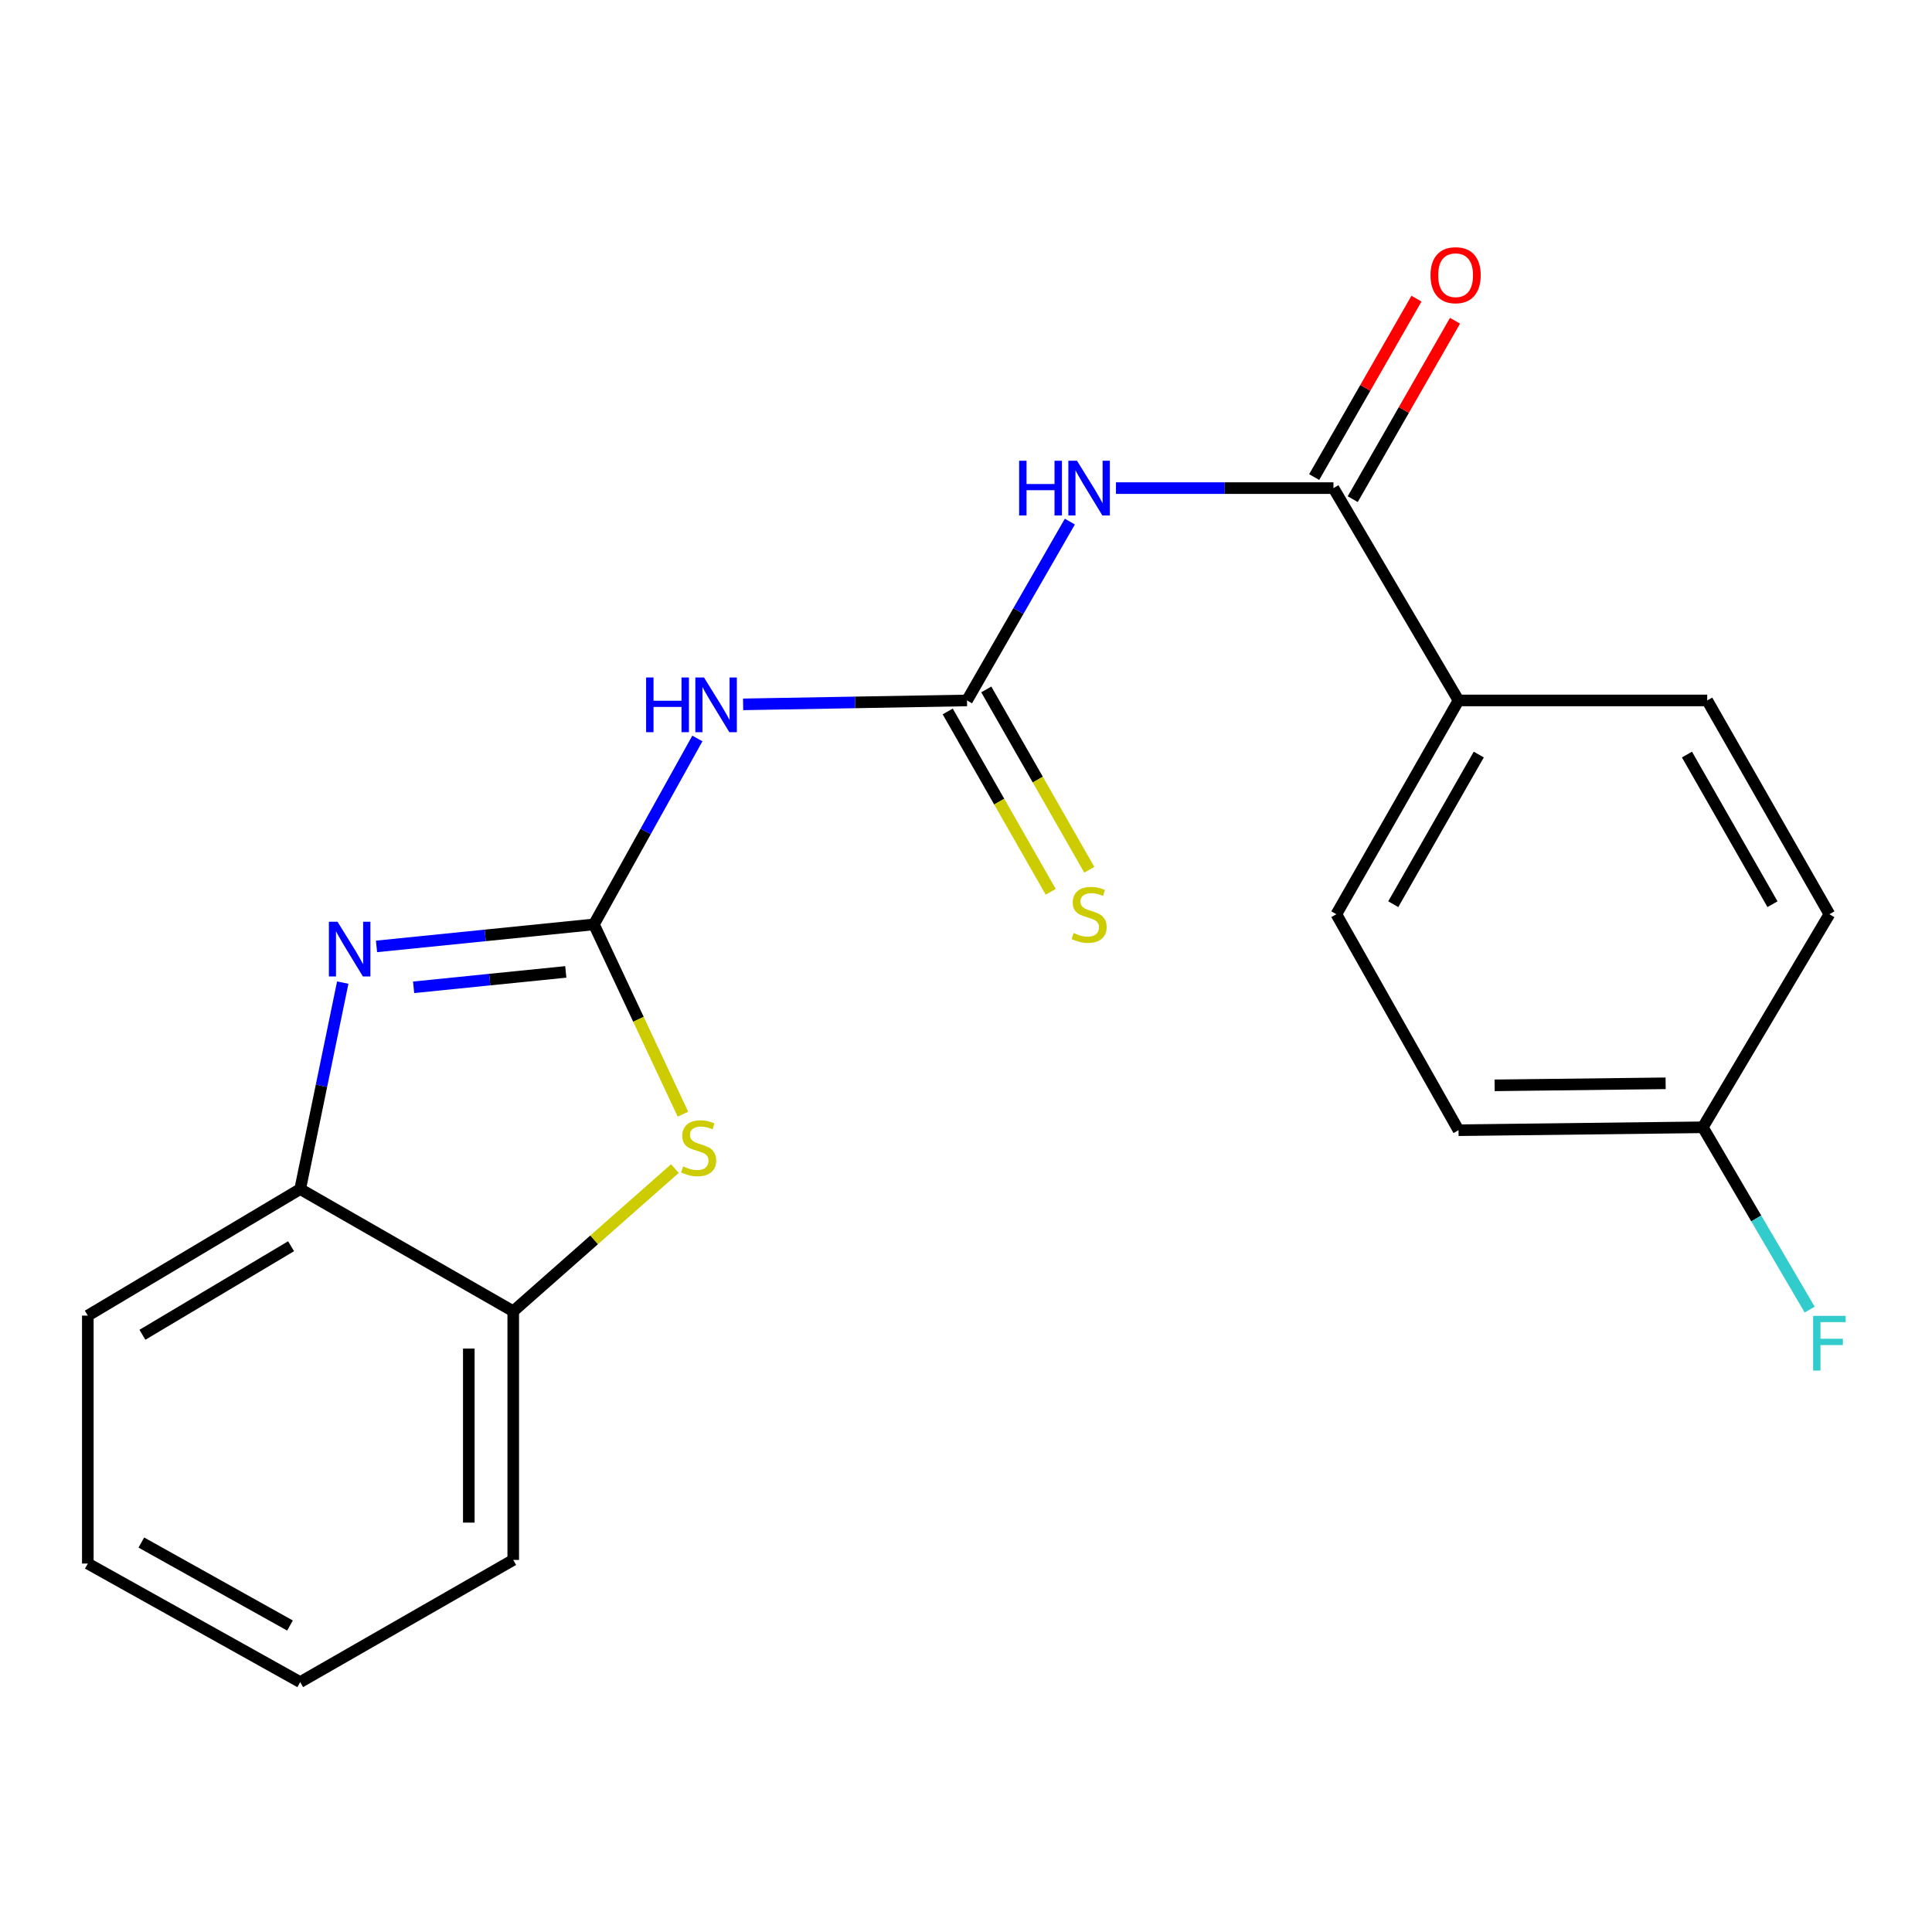 <?xml version='1.0' encoding='iso-8859-1'?>
<svg version='1.1' baseProfile='full'
              xmlns='http://www.w3.org/2000/svg'
                      xmlns:rdkit='http://www.rdkit.org/xml'
                      xmlns:xlink='http://www.w3.org/1999/xlink'
                  xml:space='preserve'
width='1000px' height='1000px' viewBox='0 0 1000 1000'>
<!-- END OF HEADER -->
<rect style='opacity:1.0;fill:#FFFFFF;stroke:none' width='1000' height='1000' x='0' y='0'> </rect>
<path class='bond-0' d='M 307.418,478.465 L 251.153,484.161' style='fill:none;fill-rule:evenodd;stroke:#000000;stroke-width:6px;stroke-linecap:butt;stroke-linejoin:miter;stroke-opacity:1' />
<path class='bond-0' d='M 251.153,484.161 L 194.889,489.858' style='fill:none;fill-rule:evenodd;stroke:#0000FF;stroke-width:6px;stroke-linecap:butt;stroke-linejoin:miter;stroke-opacity:1' />
<path class='bond-0' d='M 292.855,503.054 L 253.47,507.041' style='fill:none;fill-rule:evenodd;stroke:#000000;stroke-width:6px;stroke-linecap:butt;stroke-linejoin:miter;stroke-opacity:1' />
<path class='bond-0' d='M 253.47,507.041 L 214.085,511.029' style='fill:none;fill-rule:evenodd;stroke:#0000FF;stroke-width:6px;stroke-linecap:butt;stroke-linejoin:miter;stroke-opacity:1' />
<path class='bond-3' d='M 307.418,478.465 L 334.189,430.348' style='fill:none;fill-rule:evenodd;stroke:#000000;stroke-width:6px;stroke-linecap:butt;stroke-linejoin:miter;stroke-opacity:1' />
<path class='bond-3' d='M 334.189,430.348 L 360.96,382.232' style='fill:none;fill-rule:evenodd;stroke:#0000FF;stroke-width:6px;stroke-linecap:butt;stroke-linejoin:miter;stroke-opacity:1' />
<path class='bond-4' d='M 307.418,478.465 L 330.456,527.583' style='fill:none;fill-rule:evenodd;stroke:#000000;stroke-width:6px;stroke-linecap:butt;stroke-linejoin:miter;stroke-opacity:1' />
<path class='bond-4' d='M 330.456,527.583 L 353.495,576.702' style='fill:none;fill-rule:evenodd;stroke:#CCCC00;stroke-width:6px;stroke-linecap:butt;stroke-linejoin:miter;stroke-opacity:1' />
<path class='bond-6' d='M 177.401,508.597 L 166.391,562.03' style='fill:none;fill-rule:evenodd;stroke:#0000FF;stroke-width:6px;stroke-linecap:butt;stroke-linejoin:miter;stroke-opacity:1' />
<path class='bond-6' d='M 166.391,562.03 L 155.381,615.464' style='fill:none;fill-rule:evenodd;stroke:#000000;stroke-width:6px;stroke-linecap:butt;stroke-linejoin:miter;stroke-opacity:1' />
<path class='bond-1' d='M 500.517,362.547 L 442.576,363.561' style='fill:none;fill-rule:evenodd;stroke:#000000;stroke-width:6px;stroke-linecap:butt;stroke-linejoin:miter;stroke-opacity:1' />
<path class='bond-1' d='M 442.576,363.561 L 384.634,364.576' style='fill:none;fill-rule:evenodd;stroke:#0000FF;stroke-width:6px;stroke-linecap:butt;stroke-linejoin:miter;stroke-opacity:1' />
<path class='bond-2' d='M 500.517,362.547 L 527.136,316.261' style='fill:none;fill-rule:evenodd;stroke:#000000;stroke-width:6px;stroke-linecap:butt;stroke-linejoin:miter;stroke-opacity:1' />
<path class='bond-2' d='M 527.136,316.261 L 553.755,269.975' style='fill:none;fill-rule:evenodd;stroke:#0000FF;stroke-width:6px;stroke-linecap:butt;stroke-linejoin:miter;stroke-opacity:1' />
<path class='bond-8' d='M 490.532,368.25 L 517.192,414.924' style='fill:none;fill-rule:evenodd;stroke:#000000;stroke-width:6px;stroke-linecap:butt;stroke-linejoin:miter;stroke-opacity:1' />
<path class='bond-8' d='M 517.192,414.924 L 543.851,461.598' style='fill:none;fill-rule:evenodd;stroke:#CCCC00;stroke-width:6px;stroke-linecap:butt;stroke-linejoin:miter;stroke-opacity:1' />
<path class='bond-8' d='M 510.502,356.843 L 537.161,403.518' style='fill:none;fill-rule:evenodd;stroke:#000000;stroke-width:6px;stroke-linecap:butt;stroke-linejoin:miter;stroke-opacity:1' />
<path class='bond-8' d='M 537.161,403.518 L 563.821,450.192' style='fill:none;fill-rule:evenodd;stroke:#CCCC00;stroke-width:6px;stroke-linecap:butt;stroke-linejoin:miter;stroke-opacity:1' />
<path class='bond-5' d='M 577.623,252.646 L 633.907,252.646' style='fill:none;fill-rule:evenodd;stroke:#0000FF;stroke-width:6px;stroke-linecap:butt;stroke-linejoin:miter;stroke-opacity:1' />
<path class='bond-5' d='M 633.907,252.646 L 690.192,252.646' style='fill:none;fill-rule:evenodd;stroke:#000000;stroke-width:6px;stroke-linecap:butt;stroke-linejoin:miter;stroke-opacity:1' />
<path class='bond-7' d='M 349.334,604.851 L 307.493,641.778' style='fill:none;fill-rule:evenodd;stroke:#CCCC00;stroke-width:6px;stroke-linecap:butt;stroke-linejoin:miter;stroke-opacity:1' />
<path class='bond-7' d='M 307.493,641.778 L 265.652,678.706' style='fill:none;fill-rule:evenodd;stroke:#000000;stroke-width:6px;stroke-linecap:butt;stroke-linejoin:miter;stroke-opacity:1' />
<path class='bond-9' d='M 690.192,252.646 L 754.929,362.547' style='fill:none;fill-rule:evenodd;stroke:#000000;stroke-width:6px;stroke-linecap:butt;stroke-linejoin:miter;stroke-opacity:1' />
<path class='bond-10' d='M 700.168,258.365 L 726.64,212.192' style='fill:none;fill-rule:evenodd;stroke:#000000;stroke-width:6px;stroke-linecap:butt;stroke-linejoin:miter;stroke-opacity:1' />
<path class='bond-10' d='M 726.64,212.192 L 753.112,166.019' style='fill:none;fill-rule:evenodd;stroke:#FF0000;stroke-width:6px;stroke-linecap:butt;stroke-linejoin:miter;stroke-opacity:1' />
<path class='bond-10' d='M 680.217,246.927 L 706.689,200.754' style='fill:none;fill-rule:evenodd;stroke:#000000;stroke-width:6px;stroke-linecap:butt;stroke-linejoin:miter;stroke-opacity:1' />
<path class='bond-10' d='M 706.689,200.754 L 733.162,154.581' style='fill:none;fill-rule:evenodd;stroke:#FF0000;stroke-width:6px;stroke-linecap:butt;stroke-linejoin:miter;stroke-opacity:1' />
<path class='bond-17' d='M 155.381,615.464 L 45.455,680.955' style='fill:none;fill-rule:evenodd;stroke:#000000;stroke-width:6px;stroke-linecap:butt;stroke-linejoin:miter;stroke-opacity:1' />
<path class='bond-17' d='M 150.662,645.044 L 73.714,690.888' style='fill:none;fill-rule:evenodd;stroke:#000000;stroke-width:6px;stroke-linecap:butt;stroke-linejoin:miter;stroke-opacity:1' />
<path class='bond-21' d='M 155.381,615.464 L 265.652,678.706' style='fill:none;fill-rule:evenodd;stroke:#000000;stroke-width:6px;stroke-linecap:butt;stroke-linejoin:miter;stroke-opacity:1' />
<path class='bond-18' d='M 265.652,678.706 L 265.652,807.413' style='fill:none;fill-rule:evenodd;stroke:#000000;stroke-width:6px;stroke-linecap:butt;stroke-linejoin:miter;stroke-opacity:1' />
<path class='bond-18' d='M 242.655,698.012 L 242.655,788.107' style='fill:none;fill-rule:evenodd;stroke:#000000;stroke-width:6px;stroke-linecap:butt;stroke-linejoin:miter;stroke-opacity:1' />
<path class='bond-11' d='M 754.929,362.547 L 691.7,473.201' style='fill:none;fill-rule:evenodd;stroke:#000000;stroke-width:6px;stroke-linecap:butt;stroke-linejoin:miter;stroke-opacity:1' />
<path class='bond-11' d='M 765.412,390.554 L 721.151,468.012' style='fill:none;fill-rule:evenodd;stroke:#000000;stroke-width:6px;stroke-linecap:butt;stroke-linejoin:miter;stroke-opacity:1' />
<path class='bond-12' d='M 754.929,362.547 L 883.649,362.547' style='fill:none;fill-rule:evenodd;stroke:#000000;stroke-width:6px;stroke-linecap:butt;stroke-linejoin:miter;stroke-opacity:1' />
<path class='bond-15' d='M 691.7,473.201 L 754.929,584.993' style='fill:none;fill-rule:evenodd;stroke:#000000;stroke-width:6px;stroke-linecap:butt;stroke-linejoin:miter;stroke-opacity:1' />
<path class='bond-14' d='M 883.649,362.547 L 946.891,473.201' style='fill:none;fill-rule:evenodd;stroke:#000000;stroke-width:6px;stroke-linecap:butt;stroke-linejoin:miter;stroke-opacity:1' />
<path class='bond-14' d='M 873.169,390.556 L 917.439,468.014' style='fill:none;fill-rule:evenodd;stroke:#000000;stroke-width:6px;stroke-linecap:butt;stroke-linejoin:miter;stroke-opacity:1' />
<path class='bond-13' d='M 881.375,583.485 L 946.891,473.201' style='fill:none;fill-rule:evenodd;stroke:#000000;stroke-width:6px;stroke-linecap:butt;stroke-linejoin:miter;stroke-opacity:1' />
<path class='bond-16' d='M 881.375,583.485 L 909.034,630.669' style='fill:none;fill-rule:evenodd;stroke:#000000;stroke-width:6px;stroke-linecap:butt;stroke-linejoin:miter;stroke-opacity:1' />
<path class='bond-16' d='M 909.034,630.669 L 936.692,677.852' style='fill:none;fill-rule:evenodd;stroke:#33CCCC;stroke-width:6px;stroke-linecap:butt;stroke-linejoin:miter;stroke-opacity:1' />
<path class='bond-23' d='M 881.375,583.485 L 754.929,584.993' style='fill:none;fill-rule:evenodd;stroke:#000000;stroke-width:6px;stroke-linecap:butt;stroke-linejoin:miter;stroke-opacity:1' />
<path class='bond-23' d='M 862.134,560.716 L 773.622,561.771' style='fill:none;fill-rule:evenodd;stroke:#000000;stroke-width:6px;stroke-linecap:butt;stroke-linejoin:miter;stroke-opacity:1' />
<path class='bond-19' d='M 45.455,680.955 L 45.455,809.292' style='fill:none;fill-rule:evenodd;stroke:#000000;stroke-width:6px;stroke-linecap:butt;stroke-linejoin:miter;stroke-opacity:1' />
<path class='bond-20' d='M 265.652,807.413 L 155.381,870.656' style='fill:none;fill-rule:evenodd;stroke:#000000;stroke-width:6px;stroke-linecap:butt;stroke-linejoin:miter;stroke-opacity:1' />
<path class='bond-22' d='M 45.455,809.292 L 155.381,870.656' style='fill:none;fill-rule:evenodd;stroke:#000000;stroke-width:6px;stroke-linecap:butt;stroke-linejoin:miter;stroke-opacity:1' />
<path class='bond-22' d='M 73.153,798.416 L 150.101,841.371' style='fill:none;fill-rule:evenodd;stroke:#000000;stroke-width:6px;stroke-linecap:butt;stroke-linejoin:miter;stroke-opacity:1' />
<path  class='atom-1' d='M 174.712 477.107
L 183.992 492.107
Q 184.912 493.587, 186.392 496.267
Q 187.872 498.947, 187.952 499.107
L 187.952 477.107
L 191.712 477.107
L 191.712 505.427
L 187.832 505.427
L 177.872 489.027
Q 176.712 487.107, 175.472 484.907
Q 174.272 482.707, 173.912 482.027
L 173.912 505.427
L 170.232 505.427
L 170.232 477.107
L 174.712 477.107
' fill='#0000FF'/>
<path  class='atom-3' d='M 527.501 238.486
L 531.341 238.486
L 531.341 250.526
L 545.821 250.526
L 545.821 238.486
L 549.661 238.486
L 549.661 266.806
L 545.821 266.806
L 545.821 253.726
L 531.341 253.726
L 531.341 266.806
L 527.501 266.806
L 527.501 238.486
' fill='#0000FF'/>
<path  class='atom-3' d='M 557.461 238.486
L 566.741 253.486
Q 567.661 254.966, 569.141 257.646
Q 570.621 260.326, 570.701 260.486
L 570.701 238.486
L 574.461 238.486
L 574.461 266.806
L 570.581 266.806
L 560.621 250.406
Q 559.461 248.486, 558.221 246.286
Q 557.021 244.086, 556.661 243.406
L 556.661 266.806
L 552.981 266.806
L 552.981 238.486
L 557.461 238.486
' fill='#0000FF'/>
<path  class='atom-4' d='M 334.427 350.661
L 338.267 350.661
L 338.267 362.701
L 352.747 362.701
L 352.747 350.661
L 356.587 350.661
L 356.587 378.981
L 352.747 378.981
L 352.747 365.901
L 338.267 365.901
L 338.267 378.981
L 334.427 378.981
L 334.427 350.661
' fill='#0000FF'/>
<path  class='atom-4' d='M 364.387 350.661
L 373.667 365.661
Q 374.587 367.141, 376.067 369.821
Q 377.547 372.501, 377.627 372.661
L 377.627 350.661
L 381.387 350.661
L 381.387 378.981
L 377.507 378.981
L 367.547 362.581
Q 366.387 360.661, 365.147 358.461
Q 363.947 356.261, 363.587 355.581
L 363.587 378.981
L 359.907 378.981
L 359.907 350.661
L 364.387 350.661
' fill='#0000FF'/>
<path  class='atom-5' d='M 353.614 603.733
Q 353.934 603.853, 355.254 604.413
Q 356.574 604.973, 358.014 605.333
Q 359.494 605.653, 360.934 605.653
Q 363.614 605.653, 365.174 604.373
Q 366.734 603.053, 366.734 600.773
Q 366.734 599.213, 365.934 598.253
Q 365.174 597.293, 363.974 596.773
Q 362.774 596.253, 360.774 595.653
Q 358.254 594.893, 356.734 594.173
Q 355.254 593.453, 354.174 591.933
Q 353.134 590.413, 353.134 587.853
Q 353.134 584.293, 355.534 582.093
Q 357.974 579.893, 362.774 579.893
Q 366.054 579.893, 369.774 581.453
L 368.854 584.533
Q 365.454 583.133, 362.894 583.133
Q 360.134 583.133, 358.614 584.293
Q 357.094 585.413, 357.134 587.373
Q 357.134 588.893, 357.894 589.813
Q 358.694 590.733, 359.814 591.253
Q 360.974 591.773, 362.894 592.373
Q 365.454 593.173, 366.974 593.973
Q 368.494 594.773, 369.574 596.413
Q 370.694 598.013, 370.694 600.773
Q 370.694 604.693, 368.054 606.813
Q 365.454 608.893, 361.094 608.893
Q 358.574 608.893, 356.654 608.333
Q 354.774 607.813, 352.534 606.893
L 353.614 603.733
' fill='#CCCC00'/>
<path  class='atom-9' d='M 555.721 482.921
Q 556.041 483.041, 557.361 483.601
Q 558.681 484.161, 560.121 484.521
Q 561.601 484.841, 563.041 484.841
Q 565.721 484.841, 567.281 483.561
Q 568.841 482.241, 568.841 479.961
Q 568.841 478.401, 568.041 477.441
Q 567.281 476.481, 566.081 475.961
Q 564.881 475.441, 562.881 474.841
Q 560.361 474.081, 558.841 473.361
Q 557.361 472.641, 556.281 471.121
Q 555.241 469.601, 555.241 467.041
Q 555.241 463.481, 557.641 461.281
Q 560.081 459.081, 564.881 459.081
Q 568.161 459.081, 571.881 460.641
L 570.961 463.721
Q 567.561 462.321, 565.001 462.321
Q 562.241 462.321, 560.721 463.481
Q 559.201 464.601, 559.241 466.561
Q 559.241 468.081, 560.001 469.001
Q 560.801 469.921, 561.921 470.441
Q 563.081 470.961, 565.001 471.561
Q 567.561 472.361, 569.081 473.161
Q 570.601 473.961, 571.681 475.601
Q 572.801 477.201, 572.801 479.961
Q 572.801 483.881, 570.161 486.001
Q 567.561 488.081, 563.201 488.081
Q 560.681 488.081, 558.761 487.521
Q 556.881 487.001, 554.641 486.081
L 555.721 482.921
' fill='#CCCC00'/>
<path  class='atom-11' d='M 740.422 142.442
Q 740.422 135.642, 743.782 131.842
Q 747.142 128.042, 753.422 128.042
Q 759.702 128.042, 763.062 131.842
Q 766.422 135.642, 766.422 142.442
Q 766.422 149.322, 763.022 153.242
Q 759.622 157.122, 753.422 157.122
Q 747.182 157.122, 743.782 153.242
Q 740.422 149.362, 740.422 142.442
M 753.422 153.922
Q 757.742 153.922, 760.062 151.042
Q 762.422 148.122, 762.422 142.442
Q 762.422 136.882, 760.062 134.082
Q 757.742 131.242, 753.422 131.242
Q 749.102 131.242, 746.742 134.042
Q 744.422 136.842, 744.422 142.442
Q 744.422 148.162, 746.742 151.042
Q 749.102 153.922, 753.422 153.922
' fill='#FF0000'/>
<path  class='atom-17' d='M 938.471 681.091
L 955.311 681.091
L 955.311 684.331
L 942.271 684.331
L 942.271 692.931
L 953.871 692.931
L 953.871 696.211
L 942.271 696.211
L 942.271 709.411
L 938.471 709.411
L 938.471 681.091
' fill='#33CCCC'/>
</svg>
